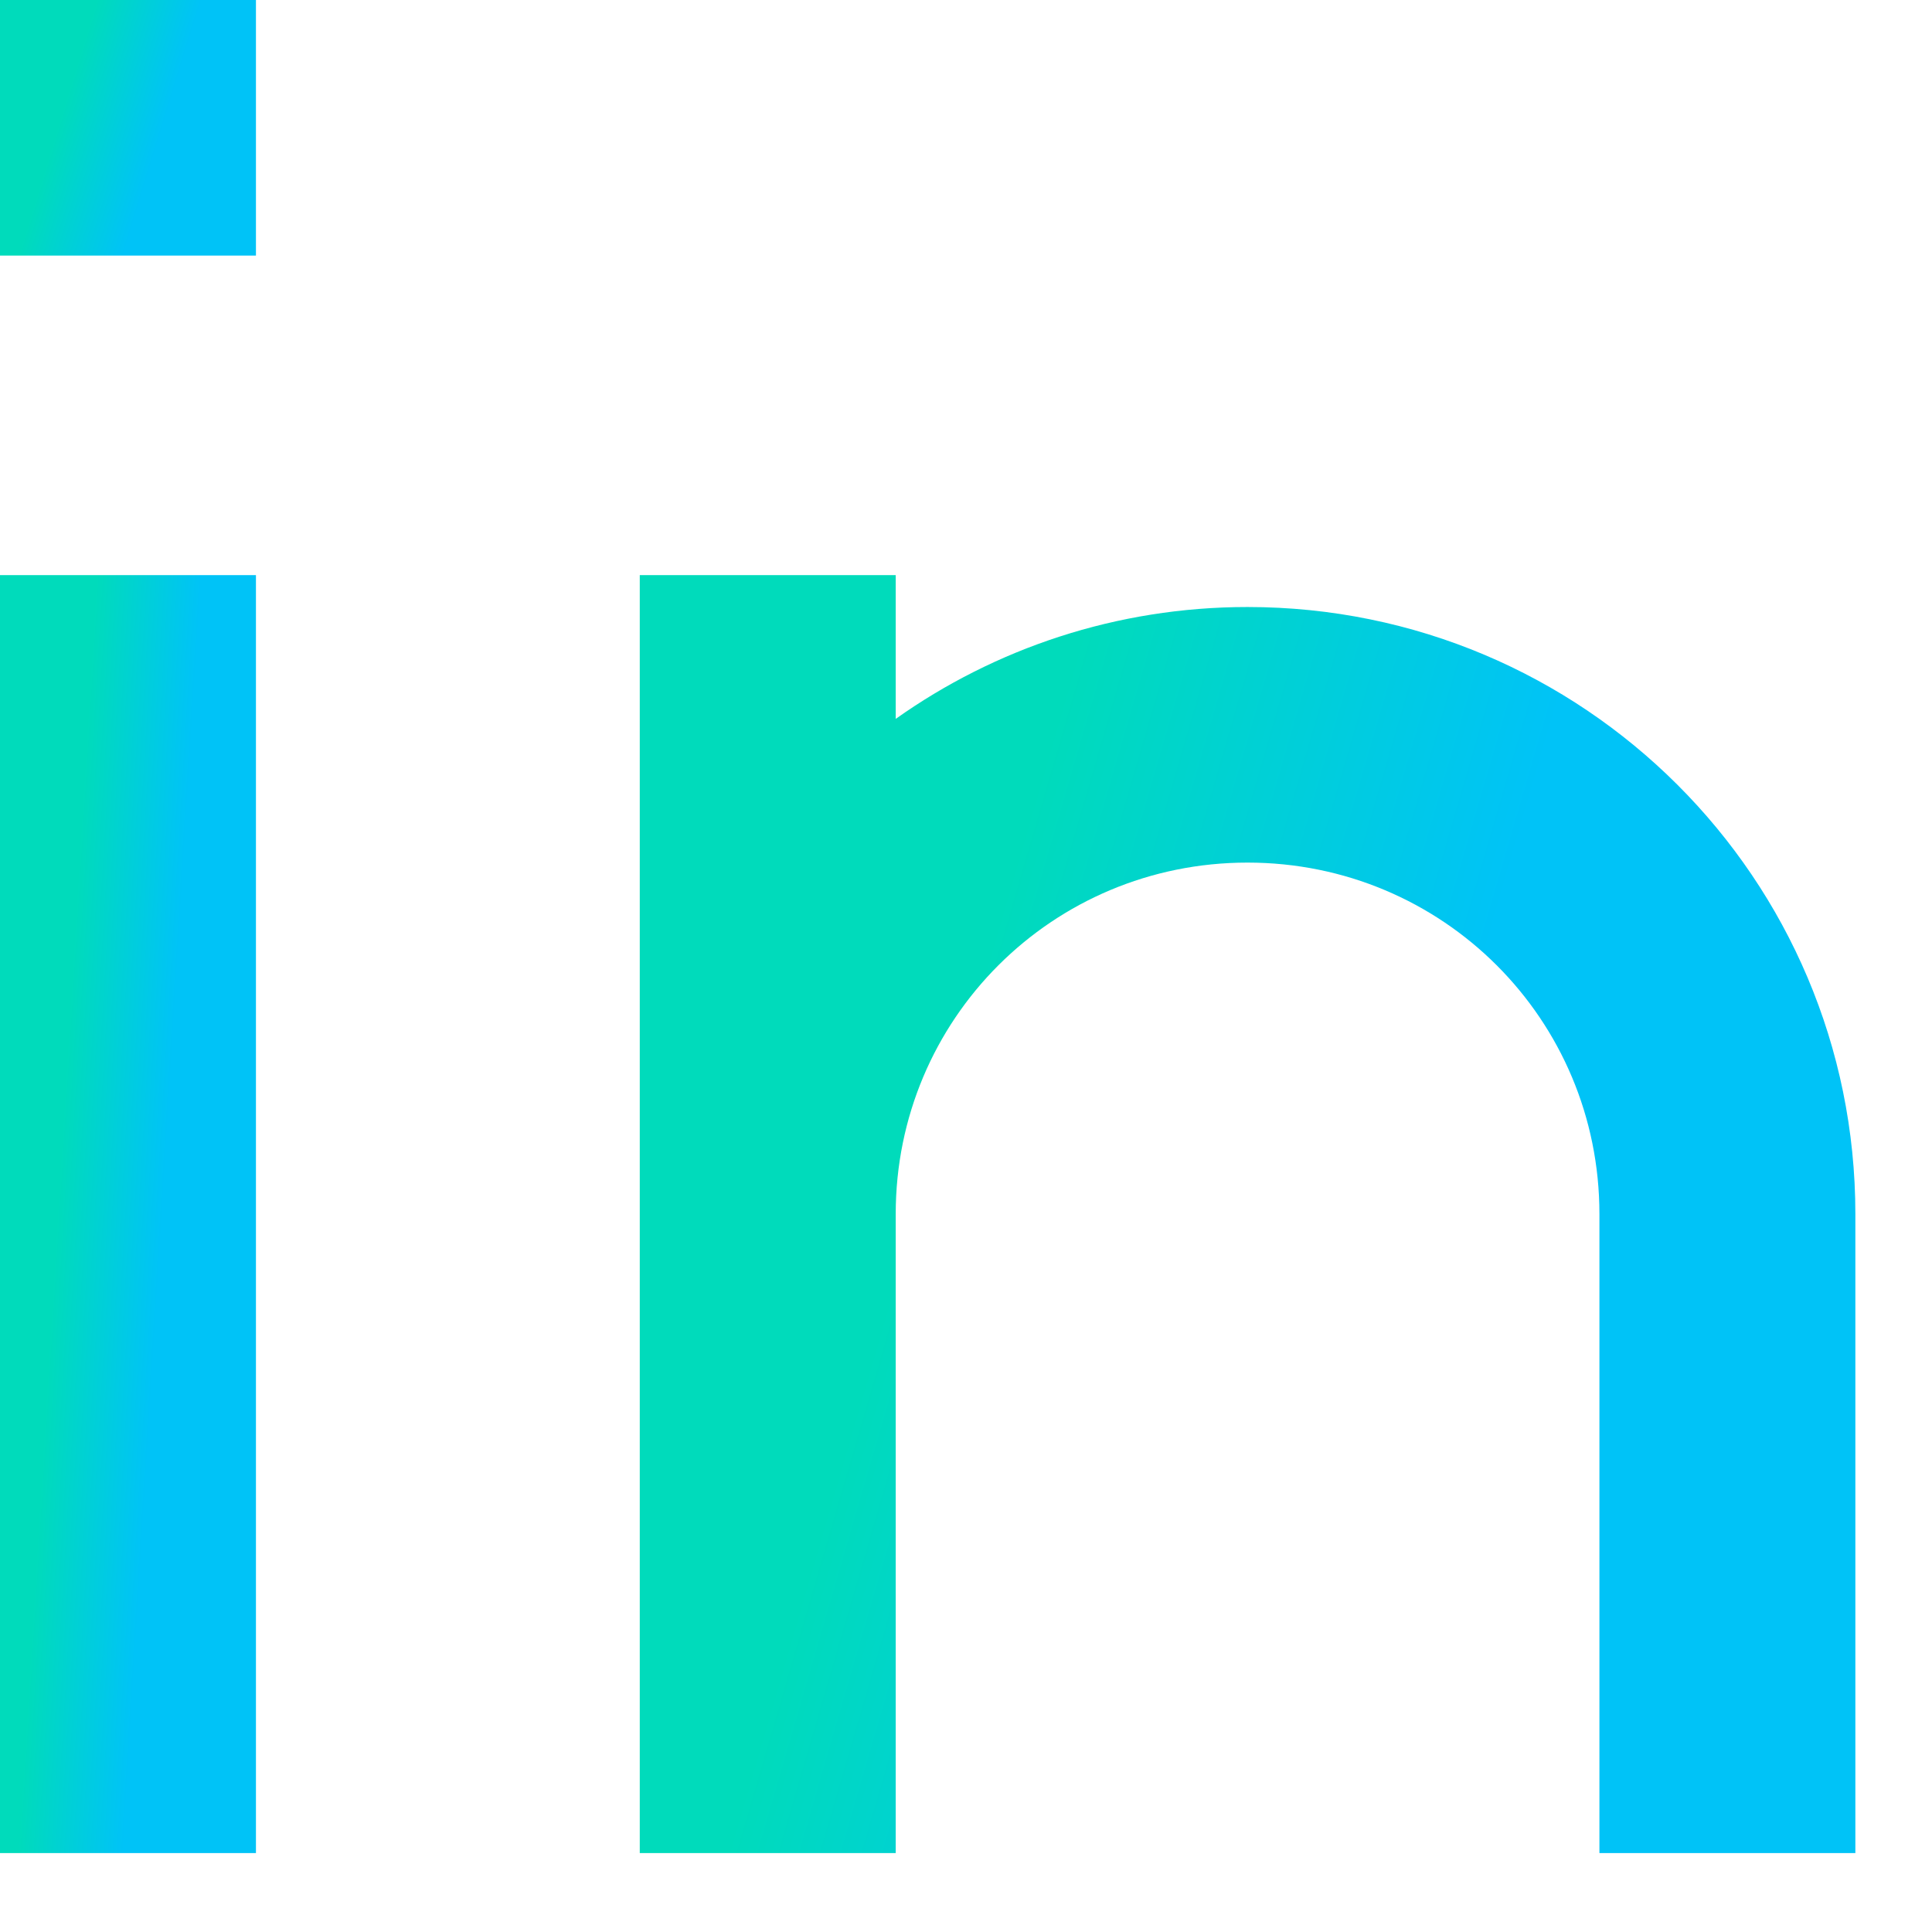 <svg width="21" height="21" viewBox="0 0 21 21" fill="none" xmlns="http://www.w3.org/2000/svg">
<g clip-path="url(#clip0)">
<path d="M2.782 6.251H0V20.142H2.782V6.251Z" fill="url(#paint0_linear)"/>
<path d="M2.782 0H0V2.778H2.782V0Z" fill="url(#paint1_linear)"/>
<path d="M9.736 14.933V13.196C9.736 11.078 11.439 9.376 13.56 9.376C15.681 9.376 17.385 11.078 17.385 13.196V20.142H20.167V13.196C20.167 9.55 17.211 6.598 13.56 6.598C12.135 6.598 10.813 7.05 9.736 7.814V6.251H6.954V13.196V14.933V20.142H9.736V14.933Z" fill="url(#paint2_linear)"/>
</g>
<defs>
<linearGradient id="paint0_linear" x1="-0.713" y1="32.961" x2="0.577" y2="33.04" gradientUnits="userSpaceOnUse">
<stop offset="0.096" stop-color="#00DBBB"/>
<stop offset="0.979" stop-color="#00C3F7"/>
</linearGradient>
<linearGradient id="paint1_linear" x1="-0.713" y1="5.342" x2="0.471" y2="5.705" gradientUnits="userSpaceOnUse">
<stop offset="0.096" stop-color="#00DBBB"/>
<stop offset="0.979" stop-color="#00C3F7"/>
</linearGradient>
<linearGradient id="paint2_linear" x1="3.568" y1="32.961" x2="9.238" y2="34.611" gradientUnits="userSpaceOnUse">
<stop offset="0.096" stop-color="#00DBBB"/>
<stop offset="0.979" stop-color="#00C3F7"/>
</linearGradient>
<clipPath id="clip0">
<rect width="20.167" height="20.142" fill="white"/>
</clipPath>
</defs>
</svg>
